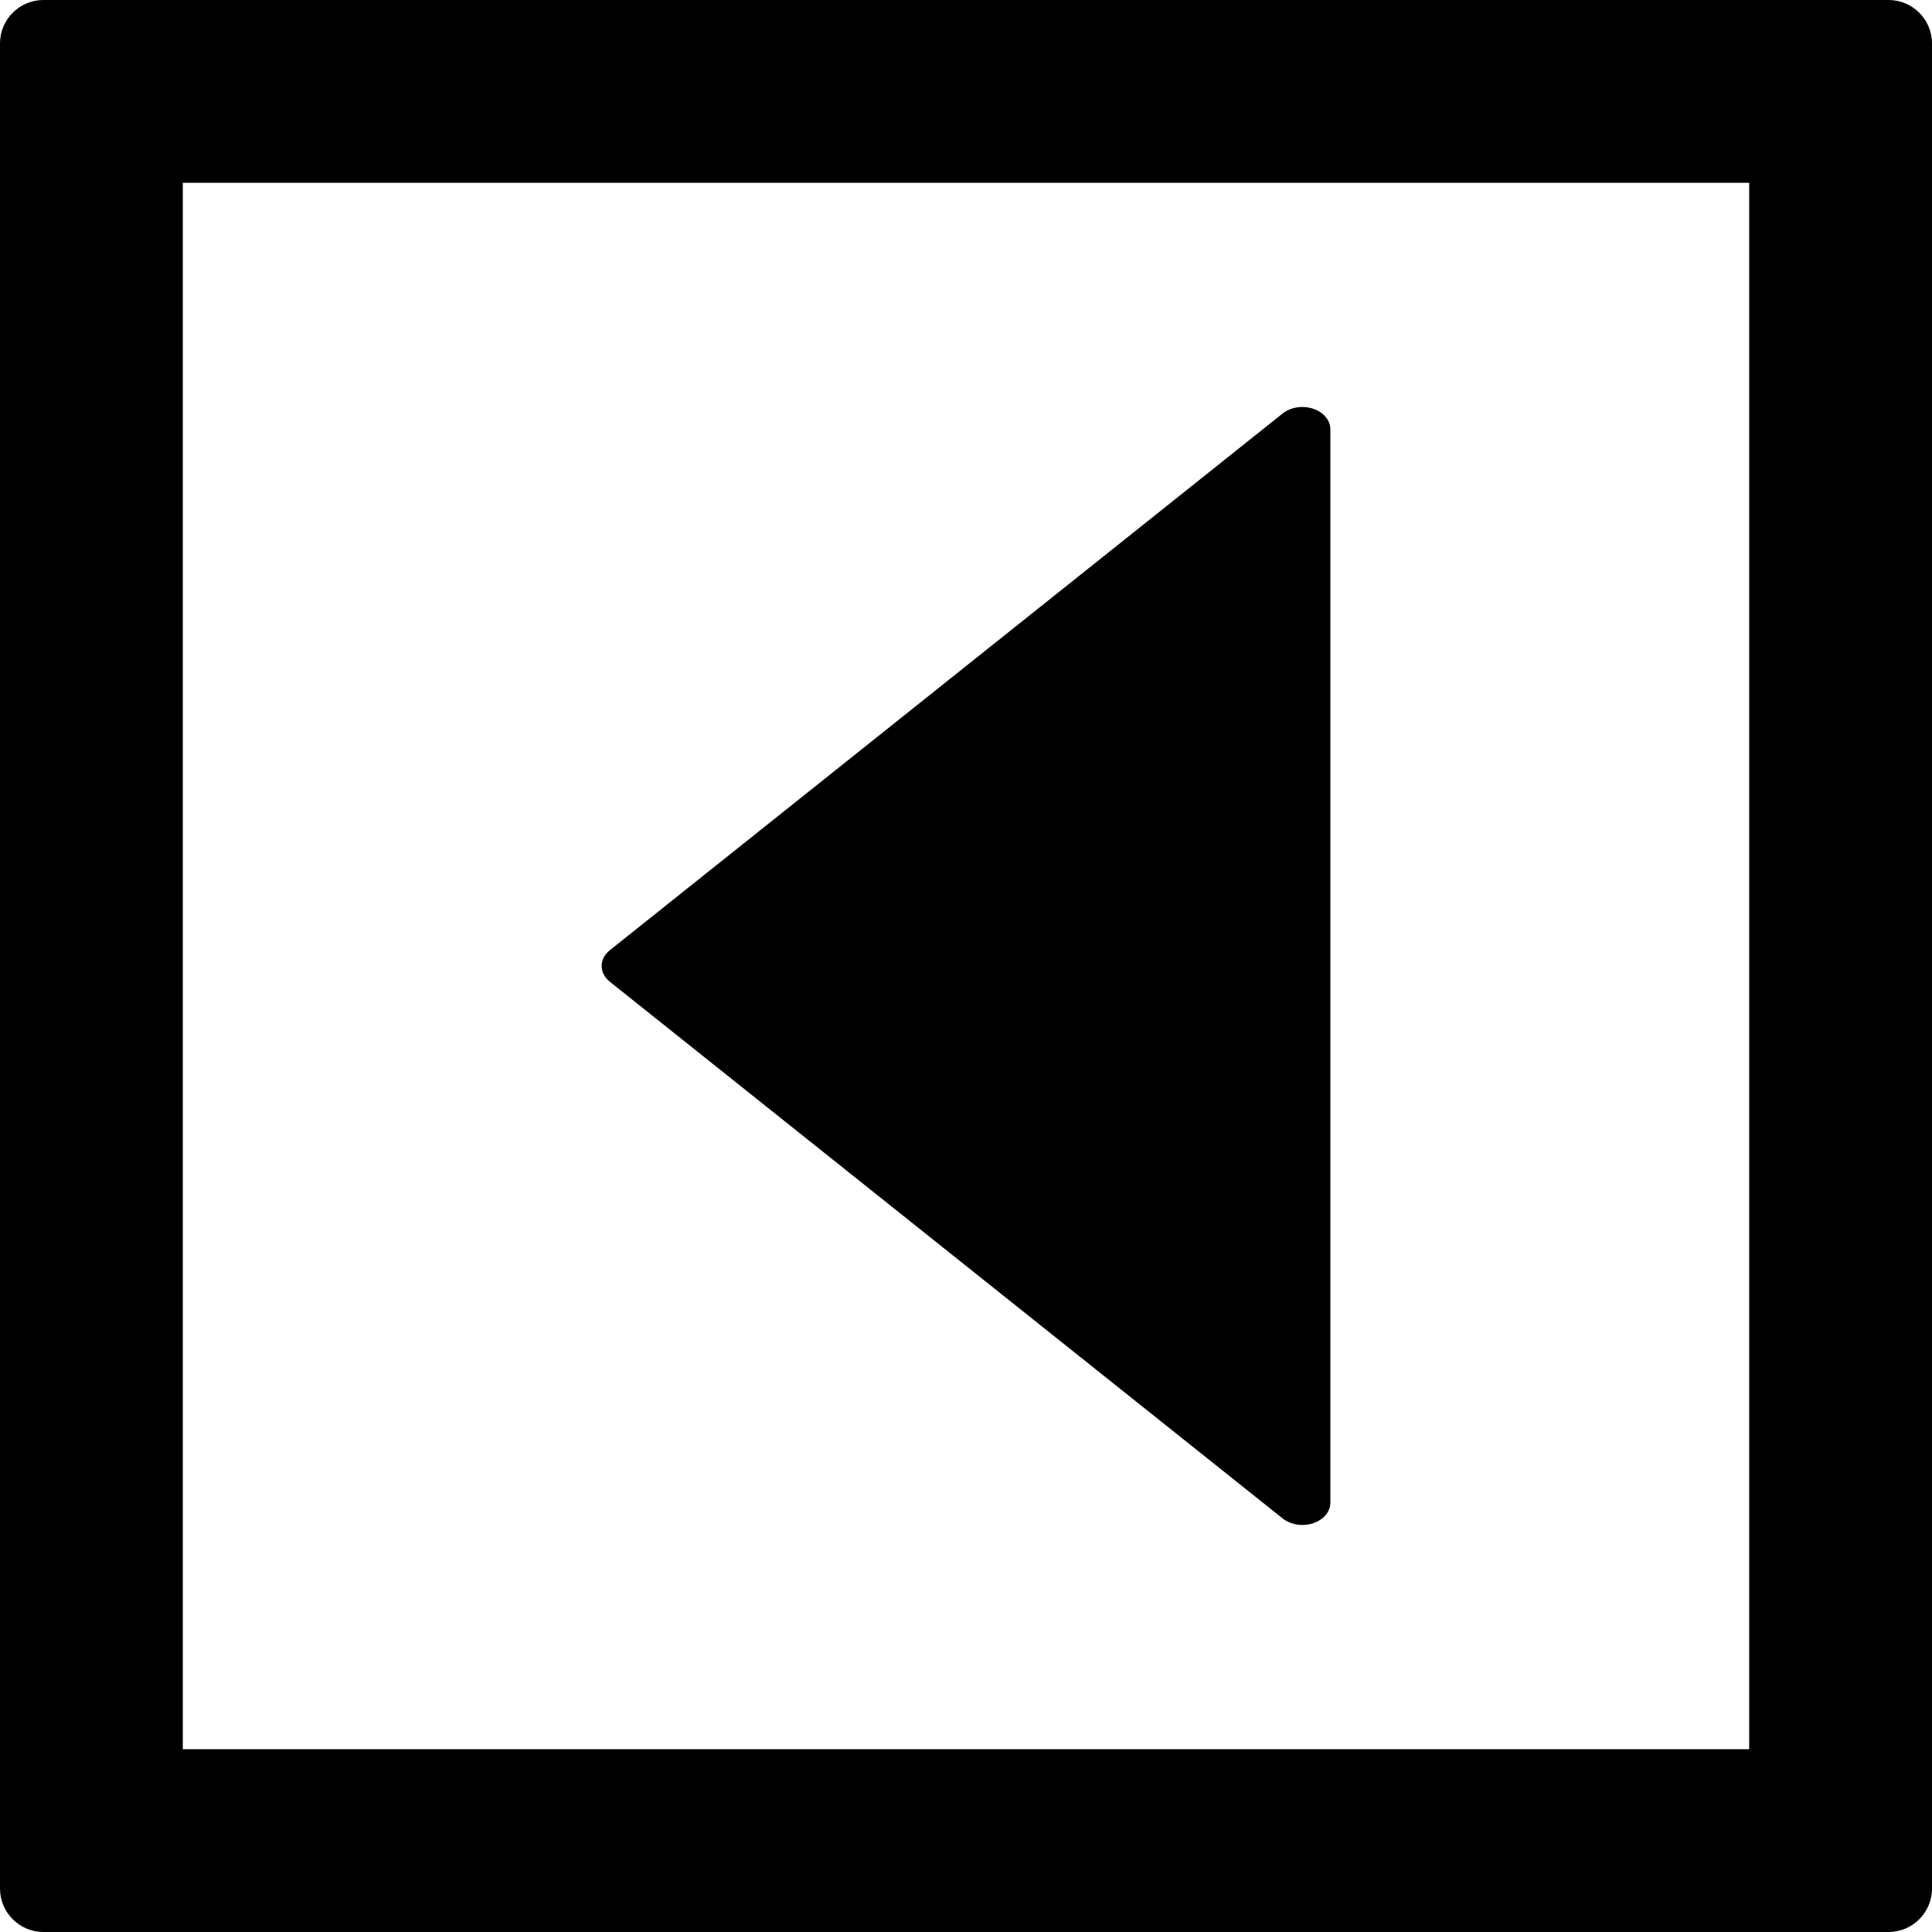 <?xml version="1.0" encoding="iso-8859-1"?>
<!-- Generator: Adobe Illustrator 16.0.0, SVG Export Plug-In . SVG Version: 6.00 Build 0)  -->
<!DOCTYPE svg PUBLIC "-//W3C//DTD SVG 1.1//EN" "http://www.w3.org/Graphics/SVG/1.1/DTD/svg11.dtd">
<svg version="1.1" id="Capa_1" xmlns="http://www.w3.org/2000/svg" xmlns:xlink="http://www.w3.org/1999/xlink" x="0px" y="0px"
	 width="95.098px" height="95.098px" viewBox="0 0 95.098 95.098" style="enable-background:new 0 0 95.098 95.098;"
	 xml:space="preserve">
<g>
	<g>
		<path d="M0,2.137v90.824c0,1.178,0.959,2.137,2.137,2.137h90.824c1.178,0,2.137-0.959,2.137-2.137V2.137
			C95.098,0.959,94.139,0,92.961,0H2.137C0.959,0,0,0.959,0,2.137z M86.1,8.998V86.1H8.998V8.998H86.1z"/>
		<path d="M65.484,73.963v-52.83c0-0.445-0.332-0.846-0.852-1.015c-0.514-0.171-1.105-0.077-1.5,0.237L30.018,46.772
			c-0.269,0.215-0.404,0.496-0.404,0.776s0.136,0.562,0.404,0.776L63.133,74.74c0.395,0.313,0.986,0.41,1.5,0.238
			C65.152,74.809,65.484,74.408,65.484,73.963z"/>
	</g>
</g>
<g>
</g>
<g>
</g>
<g>
</g>
<g>
</g>
<g>
</g>
<g>
</g>
<g>
</g>
<g>
</g>
<g>
</g>
<g>
</g>
<g>
</g>
<g>
</g>
<g>
</g>
<g>
</g>
<g>
</g>
</svg>
